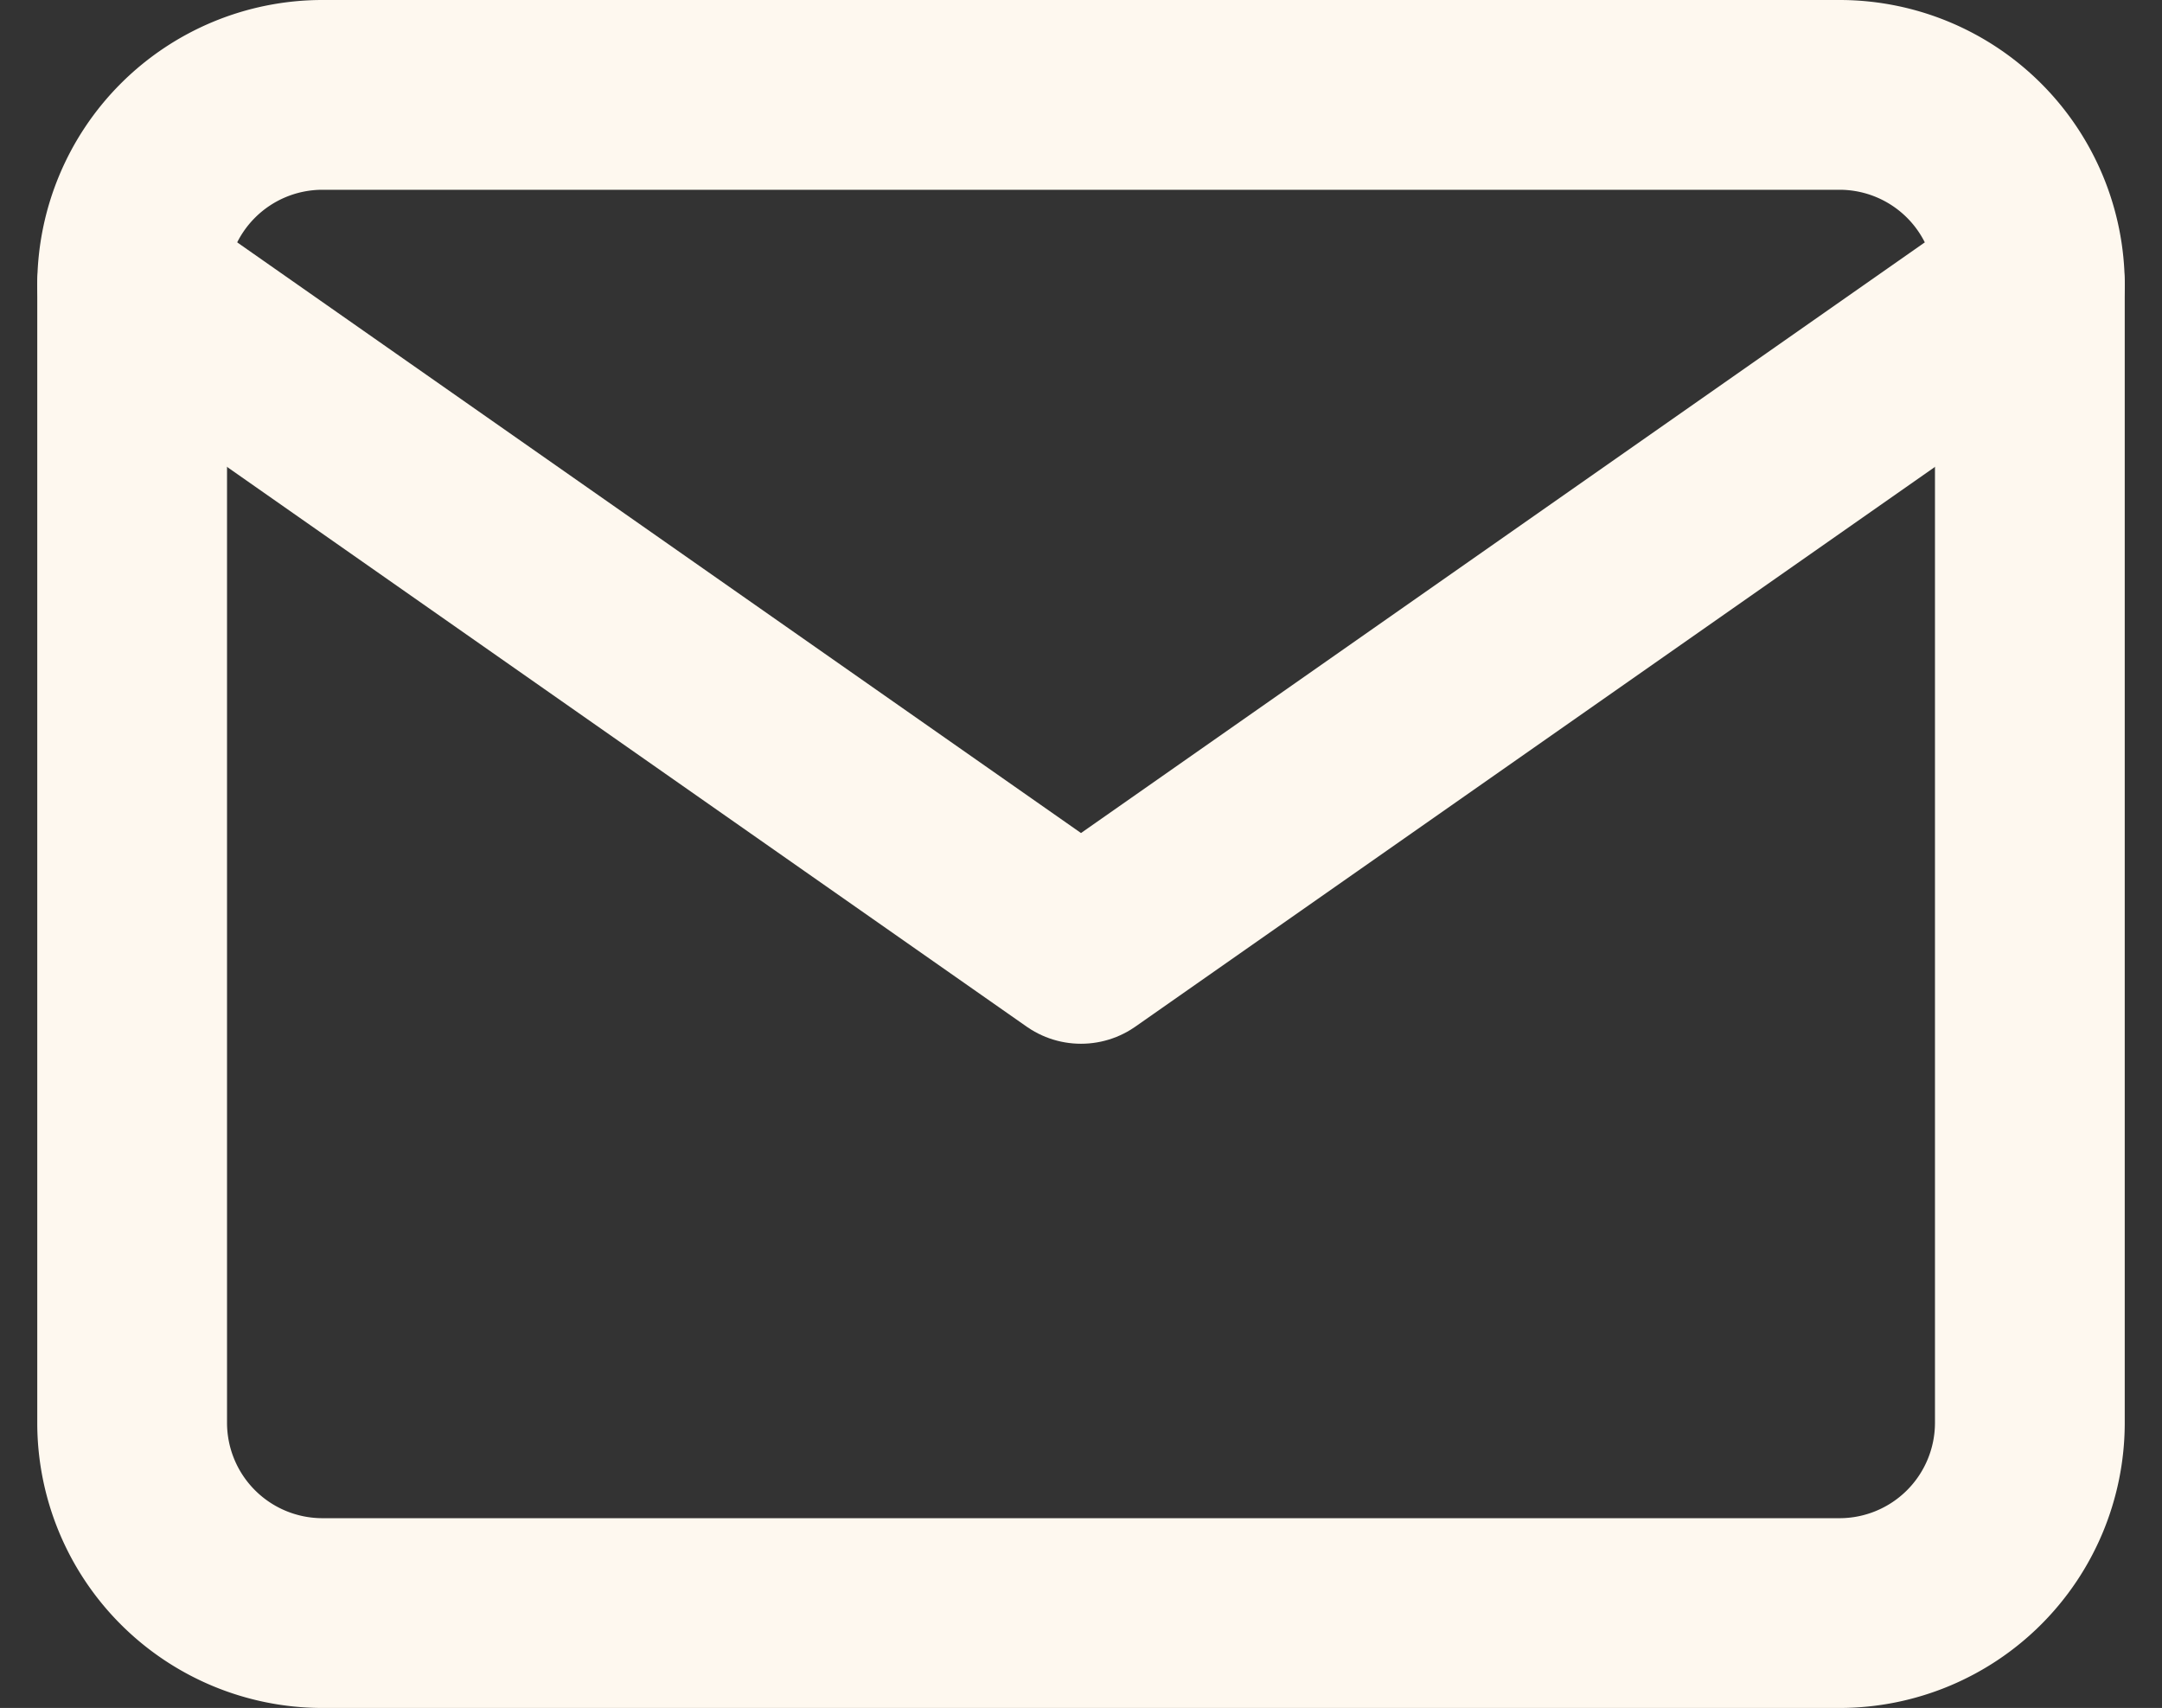 <svg xmlns="http://www.w3.org/2000/svg" width="34.178" height="27" viewBox="0 0 34.178 27">
  <rect x="0" y="0" width="34.178" height="27" fill="#333333" stroke="none"/>
  <g id="Icon-contact-mail" transform="translate(-0.911 -4.5)">
    <path id="Tracé_437" data-name="Tracé 437" d="M6,6H30a3.009,3.009,0,0,1,3,3V27a3.009,3.009,0,0,1-3,3H6a3.009,3.009,0,0,1-3-3V9A3.009,3.009,0,0,1,6,6Z" fill="none" stroke="#fef8ef" stroke-linecap="round" stroke-linejoin="round" stroke-width="3"/>
    <path id="Tracé_438" data-name="Tracé 438" d="M33,9,18,19.5,3,9" fill="none" stroke="#fef8ef" stroke-linecap="round" stroke-linejoin="round" stroke-width="3"/>
  </g>
</svg>
